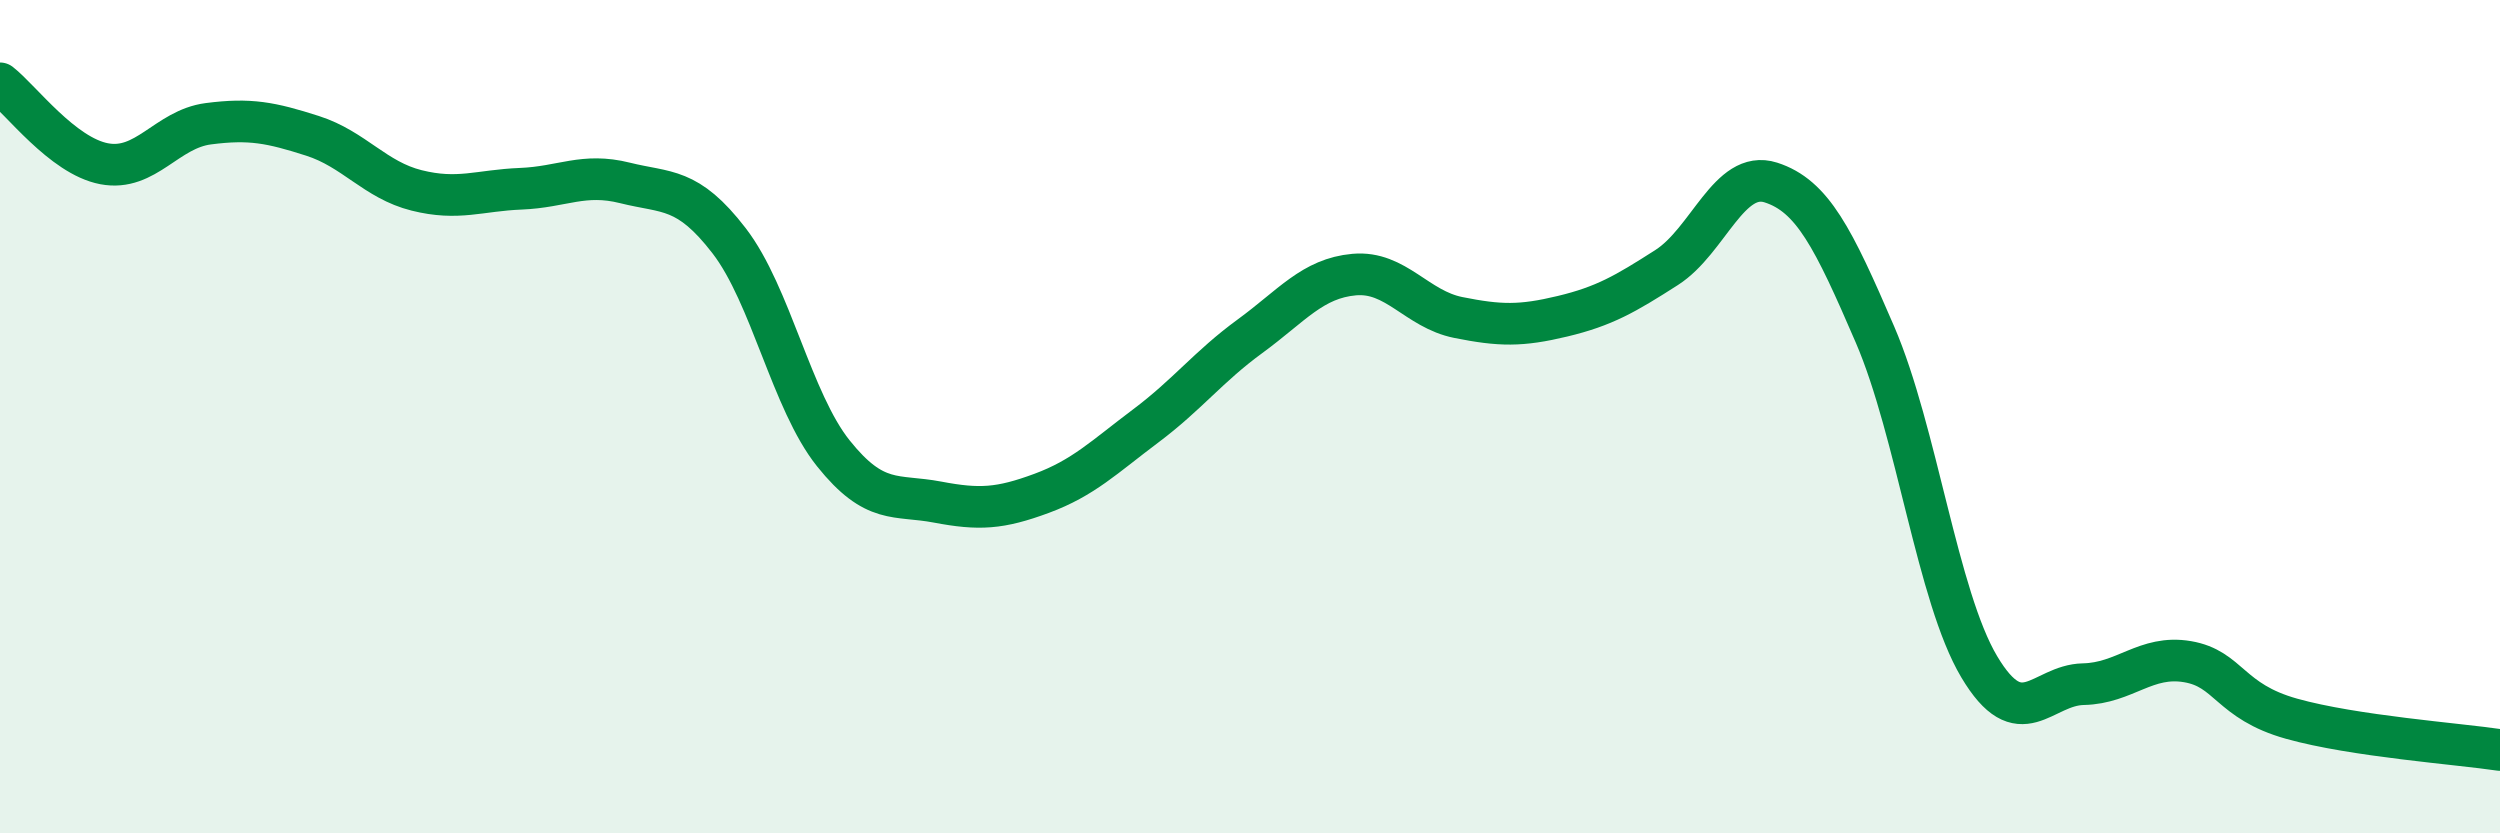 
    <svg width="60" height="20" viewBox="0 0 60 20" xmlns="http://www.w3.org/2000/svg">
      <path
        d="M 0,2 C 0.5,2.39 1.5,3.74 2.5,3.93 C 3.5,4.12 4,3.1 5,2.97 C 6,2.84 6.5,2.94 7.5,3.26 C 8.5,3.58 9,4.32 10,4.57 C 11,4.82 11.5,4.57 12.5,4.53 C 13.5,4.49 14,4.14 15,4.39 C 16,4.64 16.5,4.48 17.5,5.78 C 18.5,7.08 19,9.63 20,10.88 C 21,12.13 21.5,11.86 22.5,12.05 C 23.5,12.24 24,12.21 25,11.84 C 26,11.47 26.5,10.97 27.5,10.22 C 28.5,9.47 29,8.8 30,8.07 C 31,7.34 31.5,6.68 32.5,6.59 C 33.5,6.5 34,7.42 35,7.62 C 36,7.82 36.5,7.83 37.5,7.59 C 38.5,7.35 39,7.06 40,6.42 C 41,5.78 41.5,4.06 42.5,4.38 C 43.5,4.7 44,5.71 45,8.03 C 46,10.35 46.5,14.32 47.5,16 C 48.5,17.68 49,16.44 50,16.42 C 51,16.4 51.5,15.71 52.5,15.88 C 53.5,16.05 53.5,16.83 55,17.25 C 56.5,17.67 59,17.85 60,18L60 20L0 20Z"
        fill="#008740"
        opacity="0.1"
        stroke-linecap="round"
        stroke-linejoin="round"
      />
      <path
        d="M 0,2 C 0.5,2.39 1.5,3.74 2.5,3.93 C 3.5,4.12 4,3.1 5,2.97 C 6,2.84 6.5,2.94 7.5,3.26 C 8.5,3.58 9,4.32 10,4.57 C 11,4.82 11.5,4.57 12.5,4.53 C 13.5,4.49 14,4.14 15,4.39 C 16,4.64 16.5,4.48 17.5,5.78 C 18.5,7.08 19,9.63 20,10.88 C 21,12.13 21.5,11.86 22.5,12.05 C 23.5,12.24 24,12.21 25,11.84 C 26,11.47 26.5,10.97 27.5,10.22 C 28.5,9.47 29,8.8 30,8.07 C 31,7.34 31.5,6.68 32.5,6.59 C 33.5,6.5 34,7.42 35,7.62 C 36,7.82 36.5,7.83 37.5,7.59 C 38.5,7.35 39,7.06 40,6.42 C 41,5.78 41.5,4.06 42.5,4.38 C 43.5,4.7 44,5.71 45,8.03 C 46,10.35 46.5,14.32 47.5,16 C 48.5,17.68 49,16.44 50,16.42 C 51,16.4 51.5,15.71 52.5,15.88 C 53.5,16.05 53.5,16.83 55,17.25 C 56.5,17.67 59,17.85 60,18"
        stroke="#008740"
        stroke-width="1"
        fill="none"
        stroke-linecap="round"
        stroke-linejoin="round"
      />
    </svg>
  